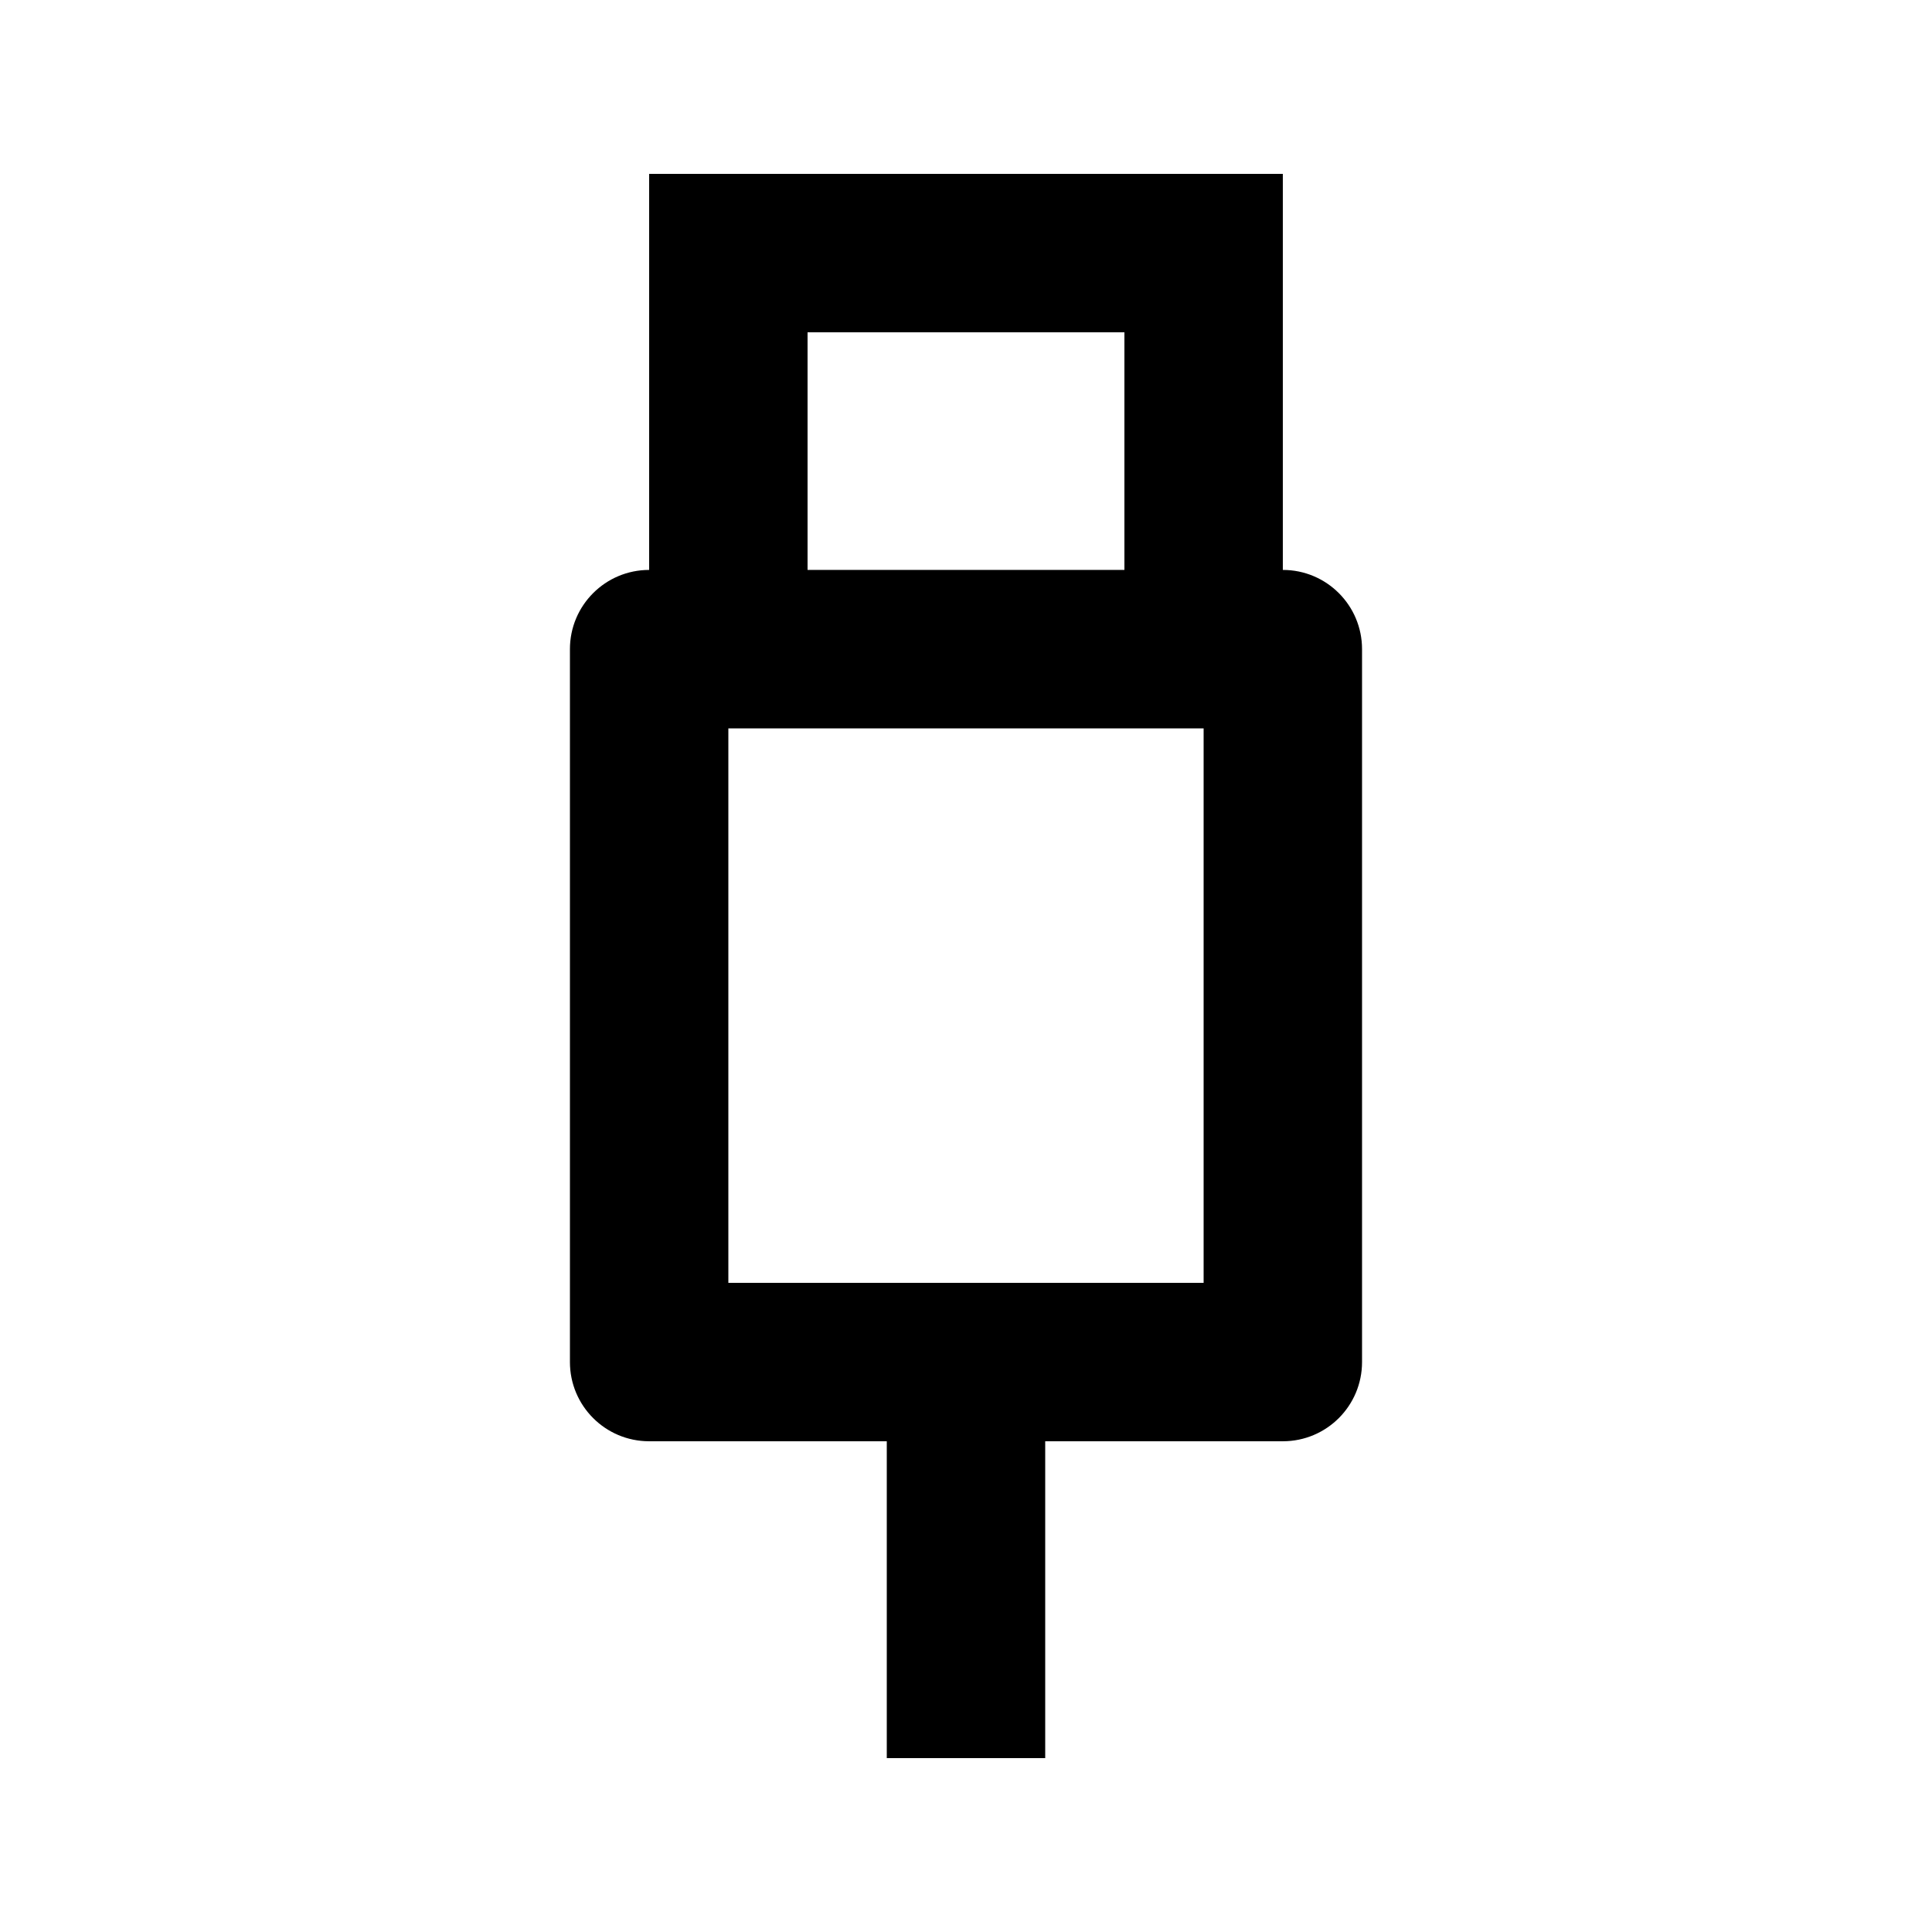 <?xml version="1.0" encoding="UTF-8"?>
<!-- Uploaded to: ICON Repo, www.iconrepo.com, Generator: ICON Repo Mixer Tools -->
<svg fill="#000000" width="800px" height="800px" version="1.1" viewBox="144 144 512 512" xmlns="http://www.w3.org/2000/svg">
 <path d="m441.98 232.06h-83.969v62.977h83.969zm-125.95-41.984v104.96c-11.594 0-20.992 9.398-20.992 20.992v188.93c0 11.598 9.398 20.992 20.992 20.992h62.977v83.969h41.984v-83.969h62.973c11.598 0 20.992-9.395 20.992-20.992v-188.93c0-11.594-9.395-20.992-20.992-20.992v-104.96zm20.992 293.89v-146.94h125.95v146.94z" fill-rule="evenodd"/>
</svg>